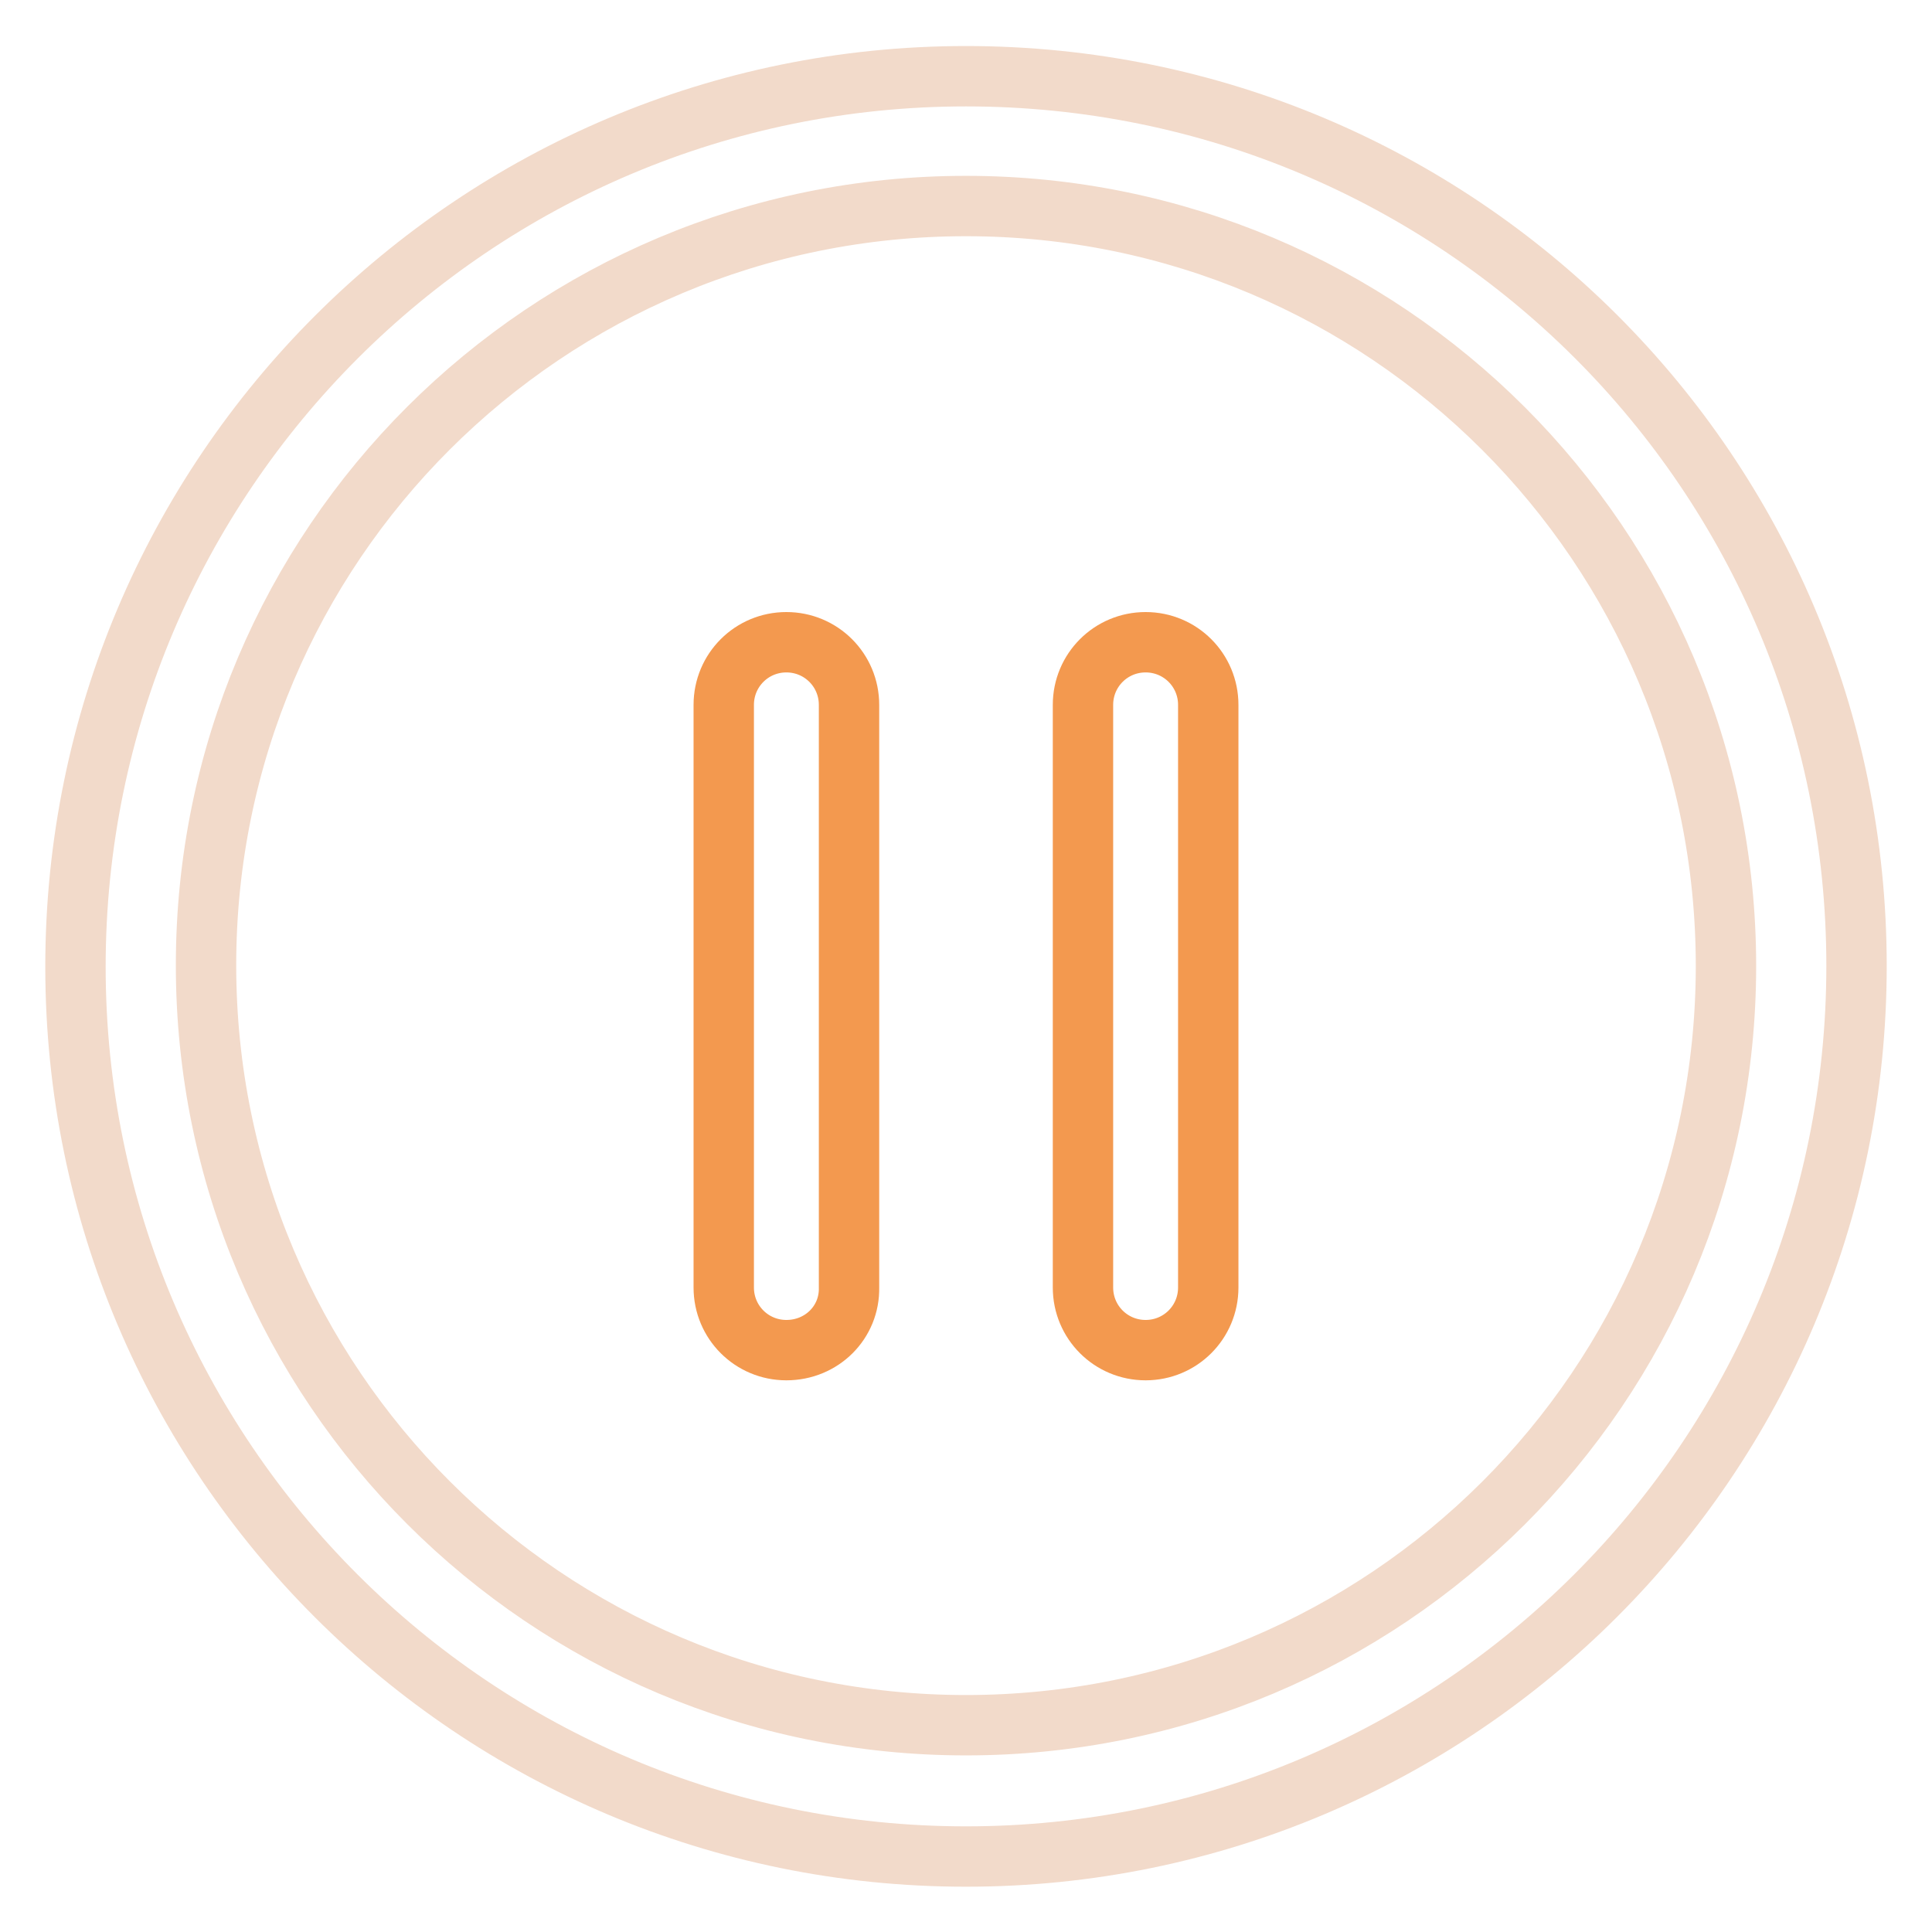 <?xml version="1.0" encoding="utf-8"?>
<!-- Svg Vector Icons : http://www.onlinewebfonts.com/icon -->
<!DOCTYPE svg PUBLIC "-//W3C//DTD SVG 1.1//EN" "http://www.w3.org/Graphics/SVG/1.1/DTD/svg11.dtd">
<svg version="1.1" xmlns="http://www.w3.org/2000/svg" xmlns:xlink="http://www.w3.org/1999/xlink" x="0px" y="0px" viewBox="0 0 256 256" enable-background="new 0 0 256 256" xml:space="preserve">
<g> <path stroke-width="8" fill-opacity="0" stroke="#f2daca"  d="M128,10.1c-65.1,0-118,52.8-118,118c0,65.2,52.9,117.9,118,117.9c65.1,0,118-52.8,118-118 C246,62.7,193.2,10.1,128,10.1z M128,228.6c-55.6,0-100.7-45-100.7-100.7S72.4,27.3,128,27.3s100.7,45,100.7,100.7 S183.6,228.6,128,228.6z"/> <path stroke-width="8" fill-opacity="0" stroke="#f3994f"  d="M104.2,178.9c-4.6,0-8.3-3.7-8.3-8.3V93.4c0-4.6,3.7-8.3,8.3-8.3c4.6,0,8.3,3.7,8.3,8.3v77.2 C112.6,175.2,108.9,178.9,104.2,178.9z M151.8,178.9c-4.6,0-8.3-3.7-8.3-8.3V93.4c0-4.6,3.7-8.3,8.3-8.3c4.6,0,8.3,3.7,8.3,8.3 v77.2C160.1,175.2,156.4,178.9,151.8,178.9z"/></g>
</svg>